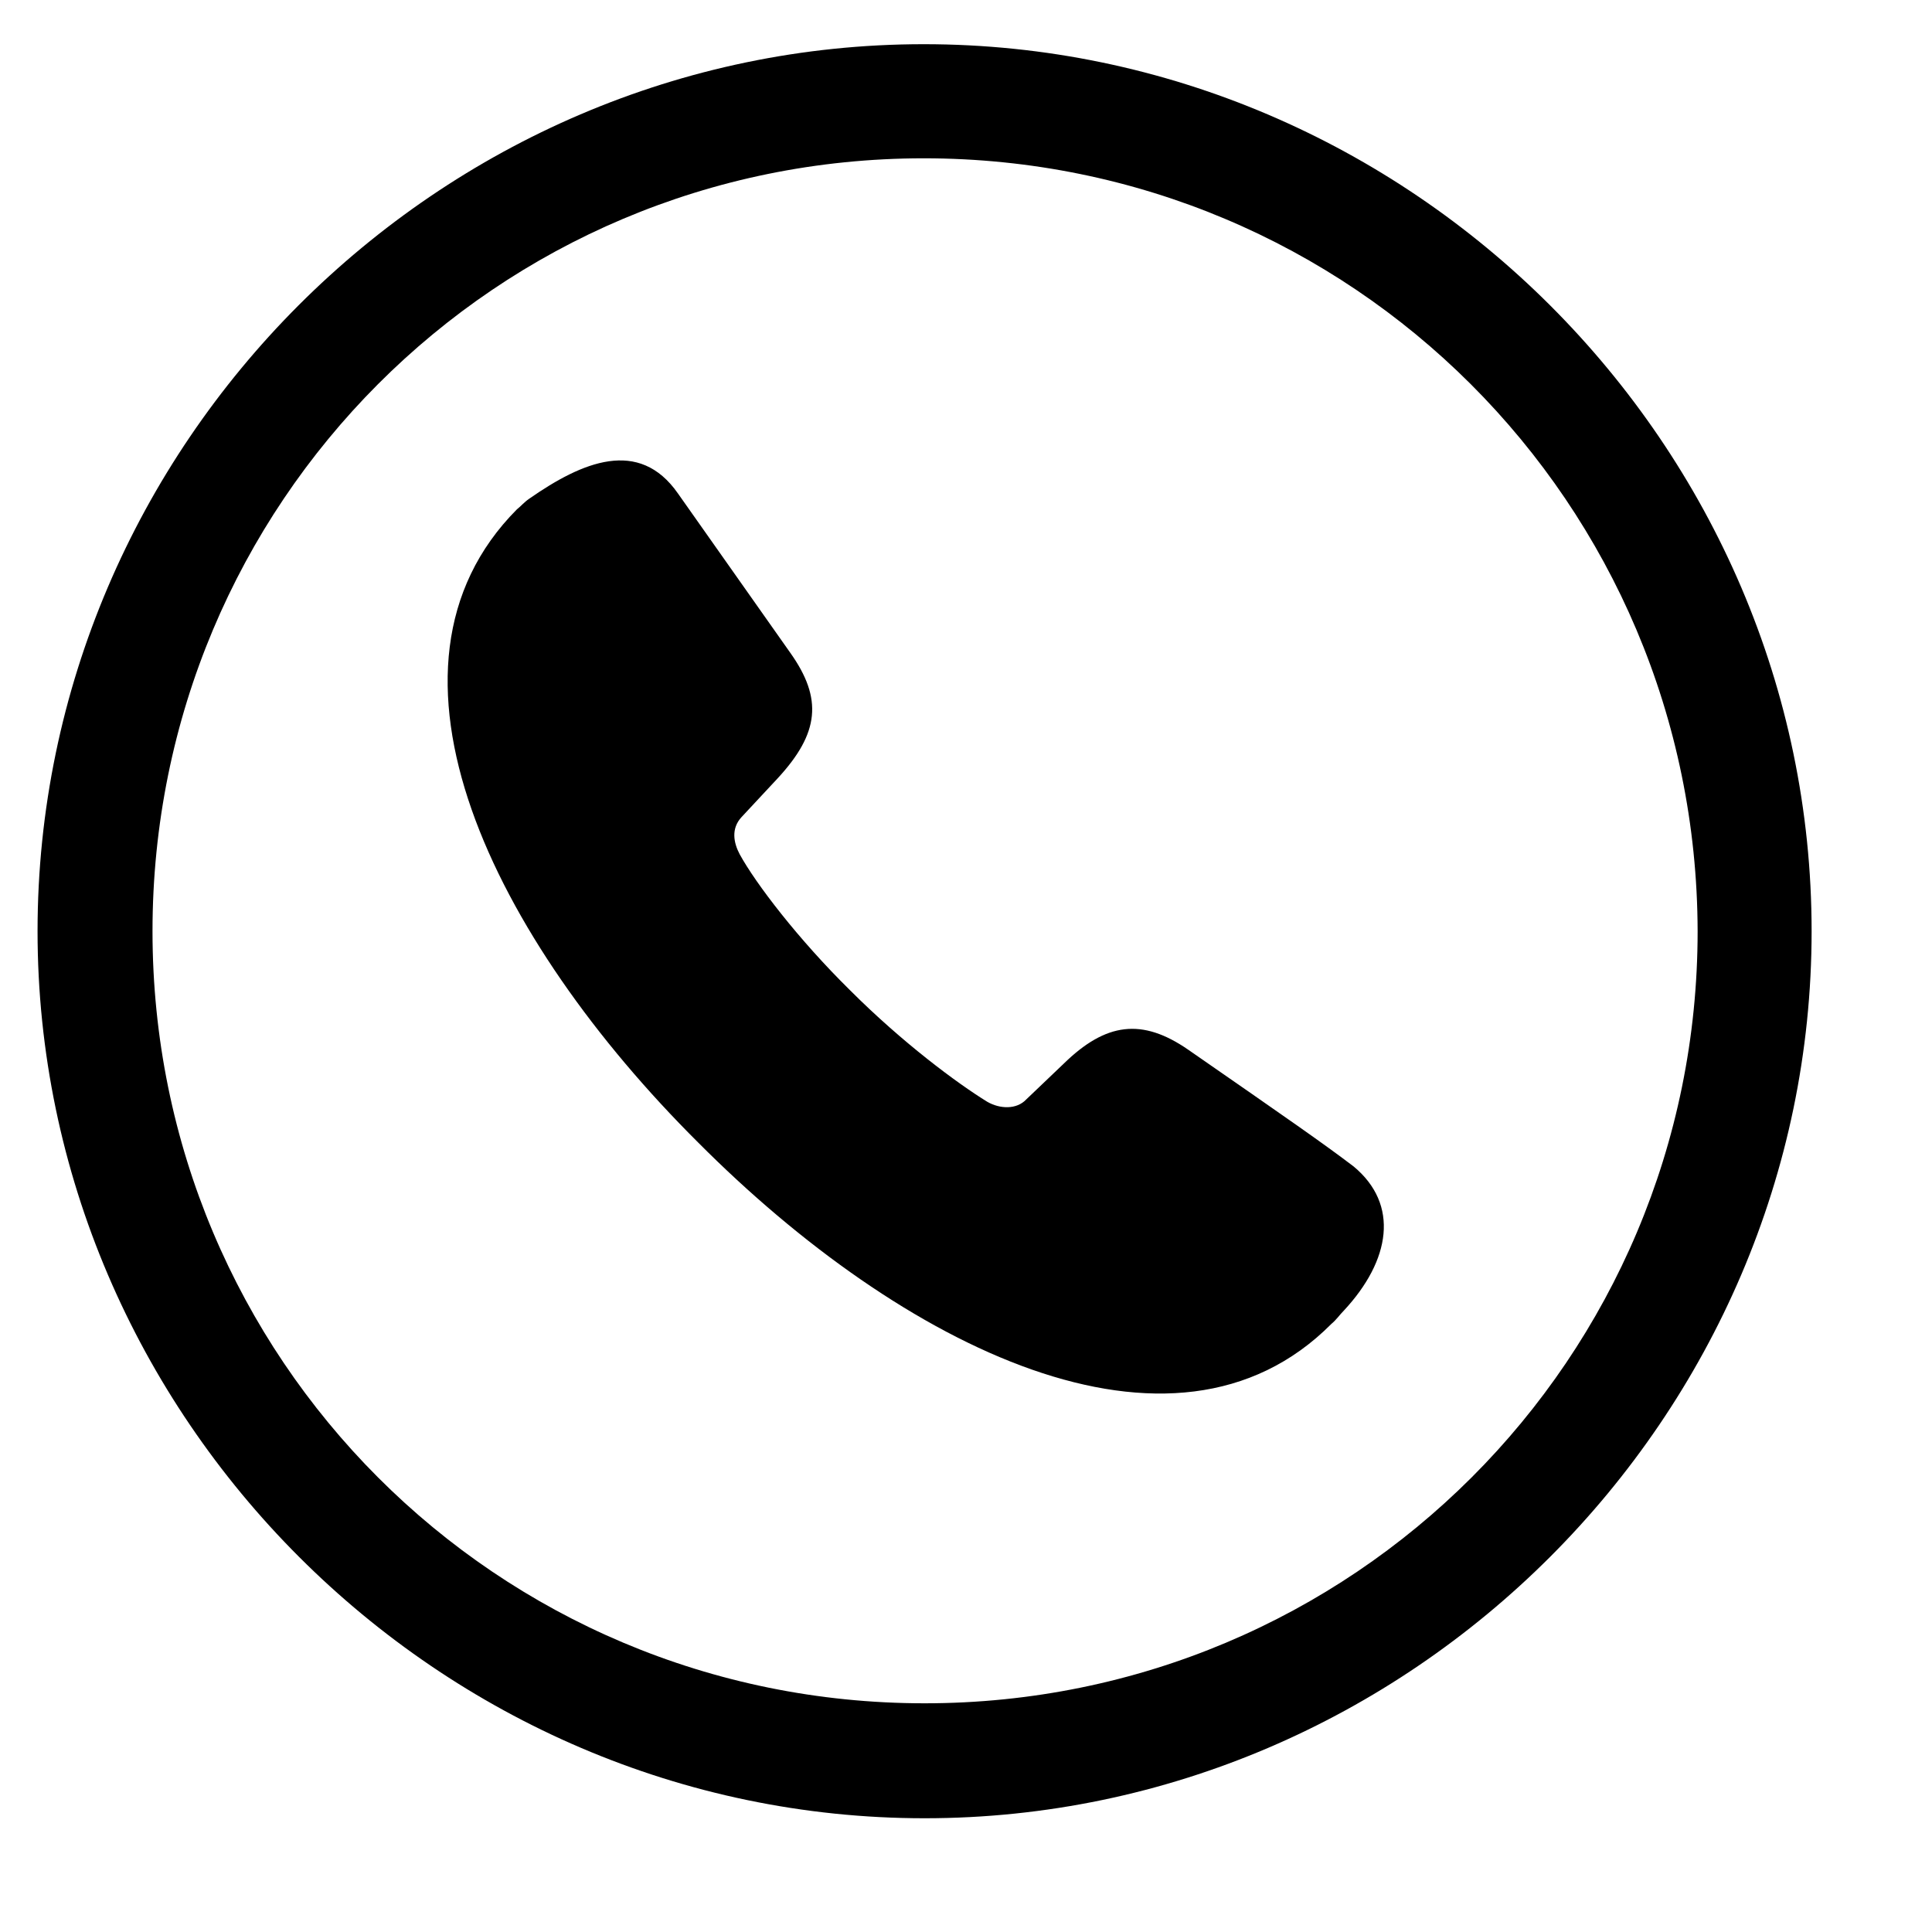 <svg width="16" height="16" viewBox="0 0 16 16" fill="none" xmlns="http://www.w3.org/2000/svg">
<path d="M7.657 15.058C11.678 15.058 15.003 11.733 15.003 7.712C15.003 3.684 11.678 0.366 7.65 0.366C3.629 0.366 0.311 3.684 0.311 7.712C0.311 11.733 3.636 15.058 7.657 15.058ZM7.657 14.106C4.112 14.106 1.263 11.249 1.263 7.712C1.263 4.167 4.112 1.311 7.65 1.311C11.195 1.311 14.051 4.167 14.059 7.712C14.059 11.249 11.202 14.106 7.657 14.106ZM5.782 9.462C7.467 11.154 9.715 12.282 11.026 10.964C11.07 10.927 11.092 10.891 11.129 10.854C11.517 10.437 11.59 9.975 11.21 9.66C10.96 9.47 10.675 9.272 9.84 8.693C9.459 8.43 9.159 8.466 8.807 8.811L8.5 9.104C8.419 9.191 8.28 9.184 8.177 9.125C7.928 8.972 7.474 8.635 7.042 8.203C6.61 7.778 6.258 7.316 6.126 7.075C6.075 6.979 6.053 6.862 6.141 6.767L6.441 6.445C6.786 6.071 6.815 5.786 6.544 5.405L5.614 4.086C5.292 3.625 4.823 3.823 4.383 4.13C4.339 4.16 4.31 4.196 4.281 4.218C2.97 5.537 4.09 7.778 5.782 9.462Z" fill="black"/>
</svg>
